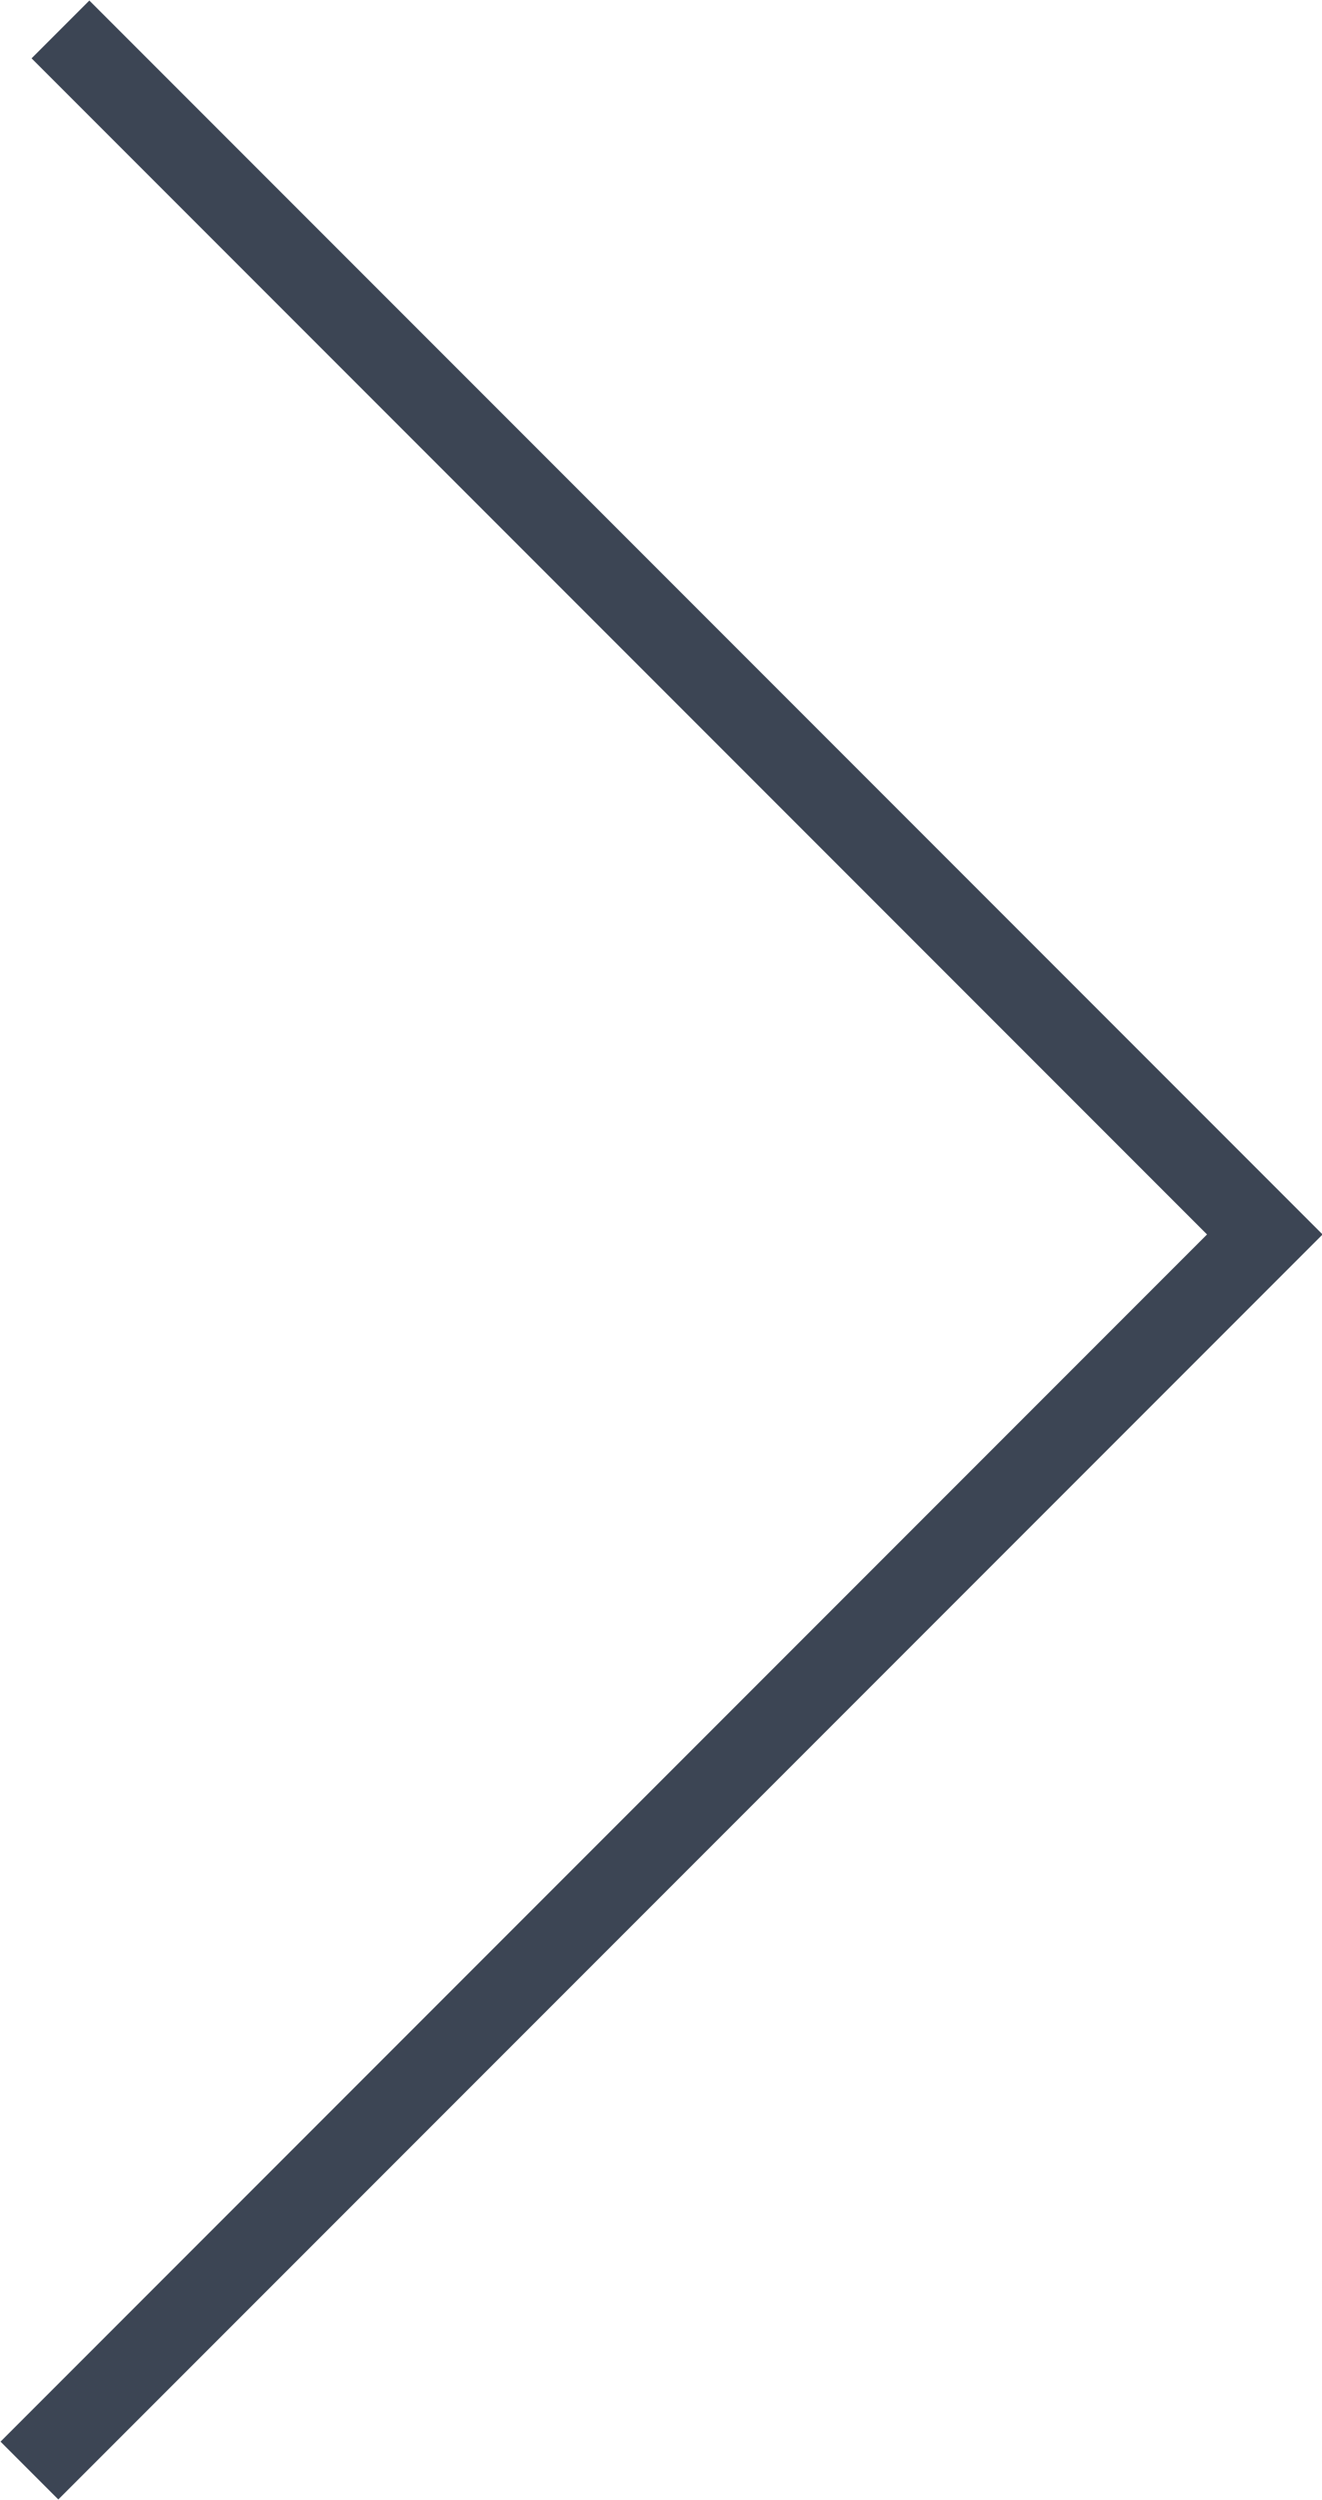 <svg id="Lag_1" data-name="Lag 1" xmlns="http://www.w3.org/2000/svg" viewBox="0 0 8.09 15.29"><defs><style>.cls-1{opacity:0.8;}.cls-2{fill:none;stroke:#0b1629;stroke-width:0.5px;}</style></defs><title>more</title><g class="cls-1"><polyline class="cls-2" points="0.18 15.11 7.74 7.55 0.37 0.18"/></g></svg>